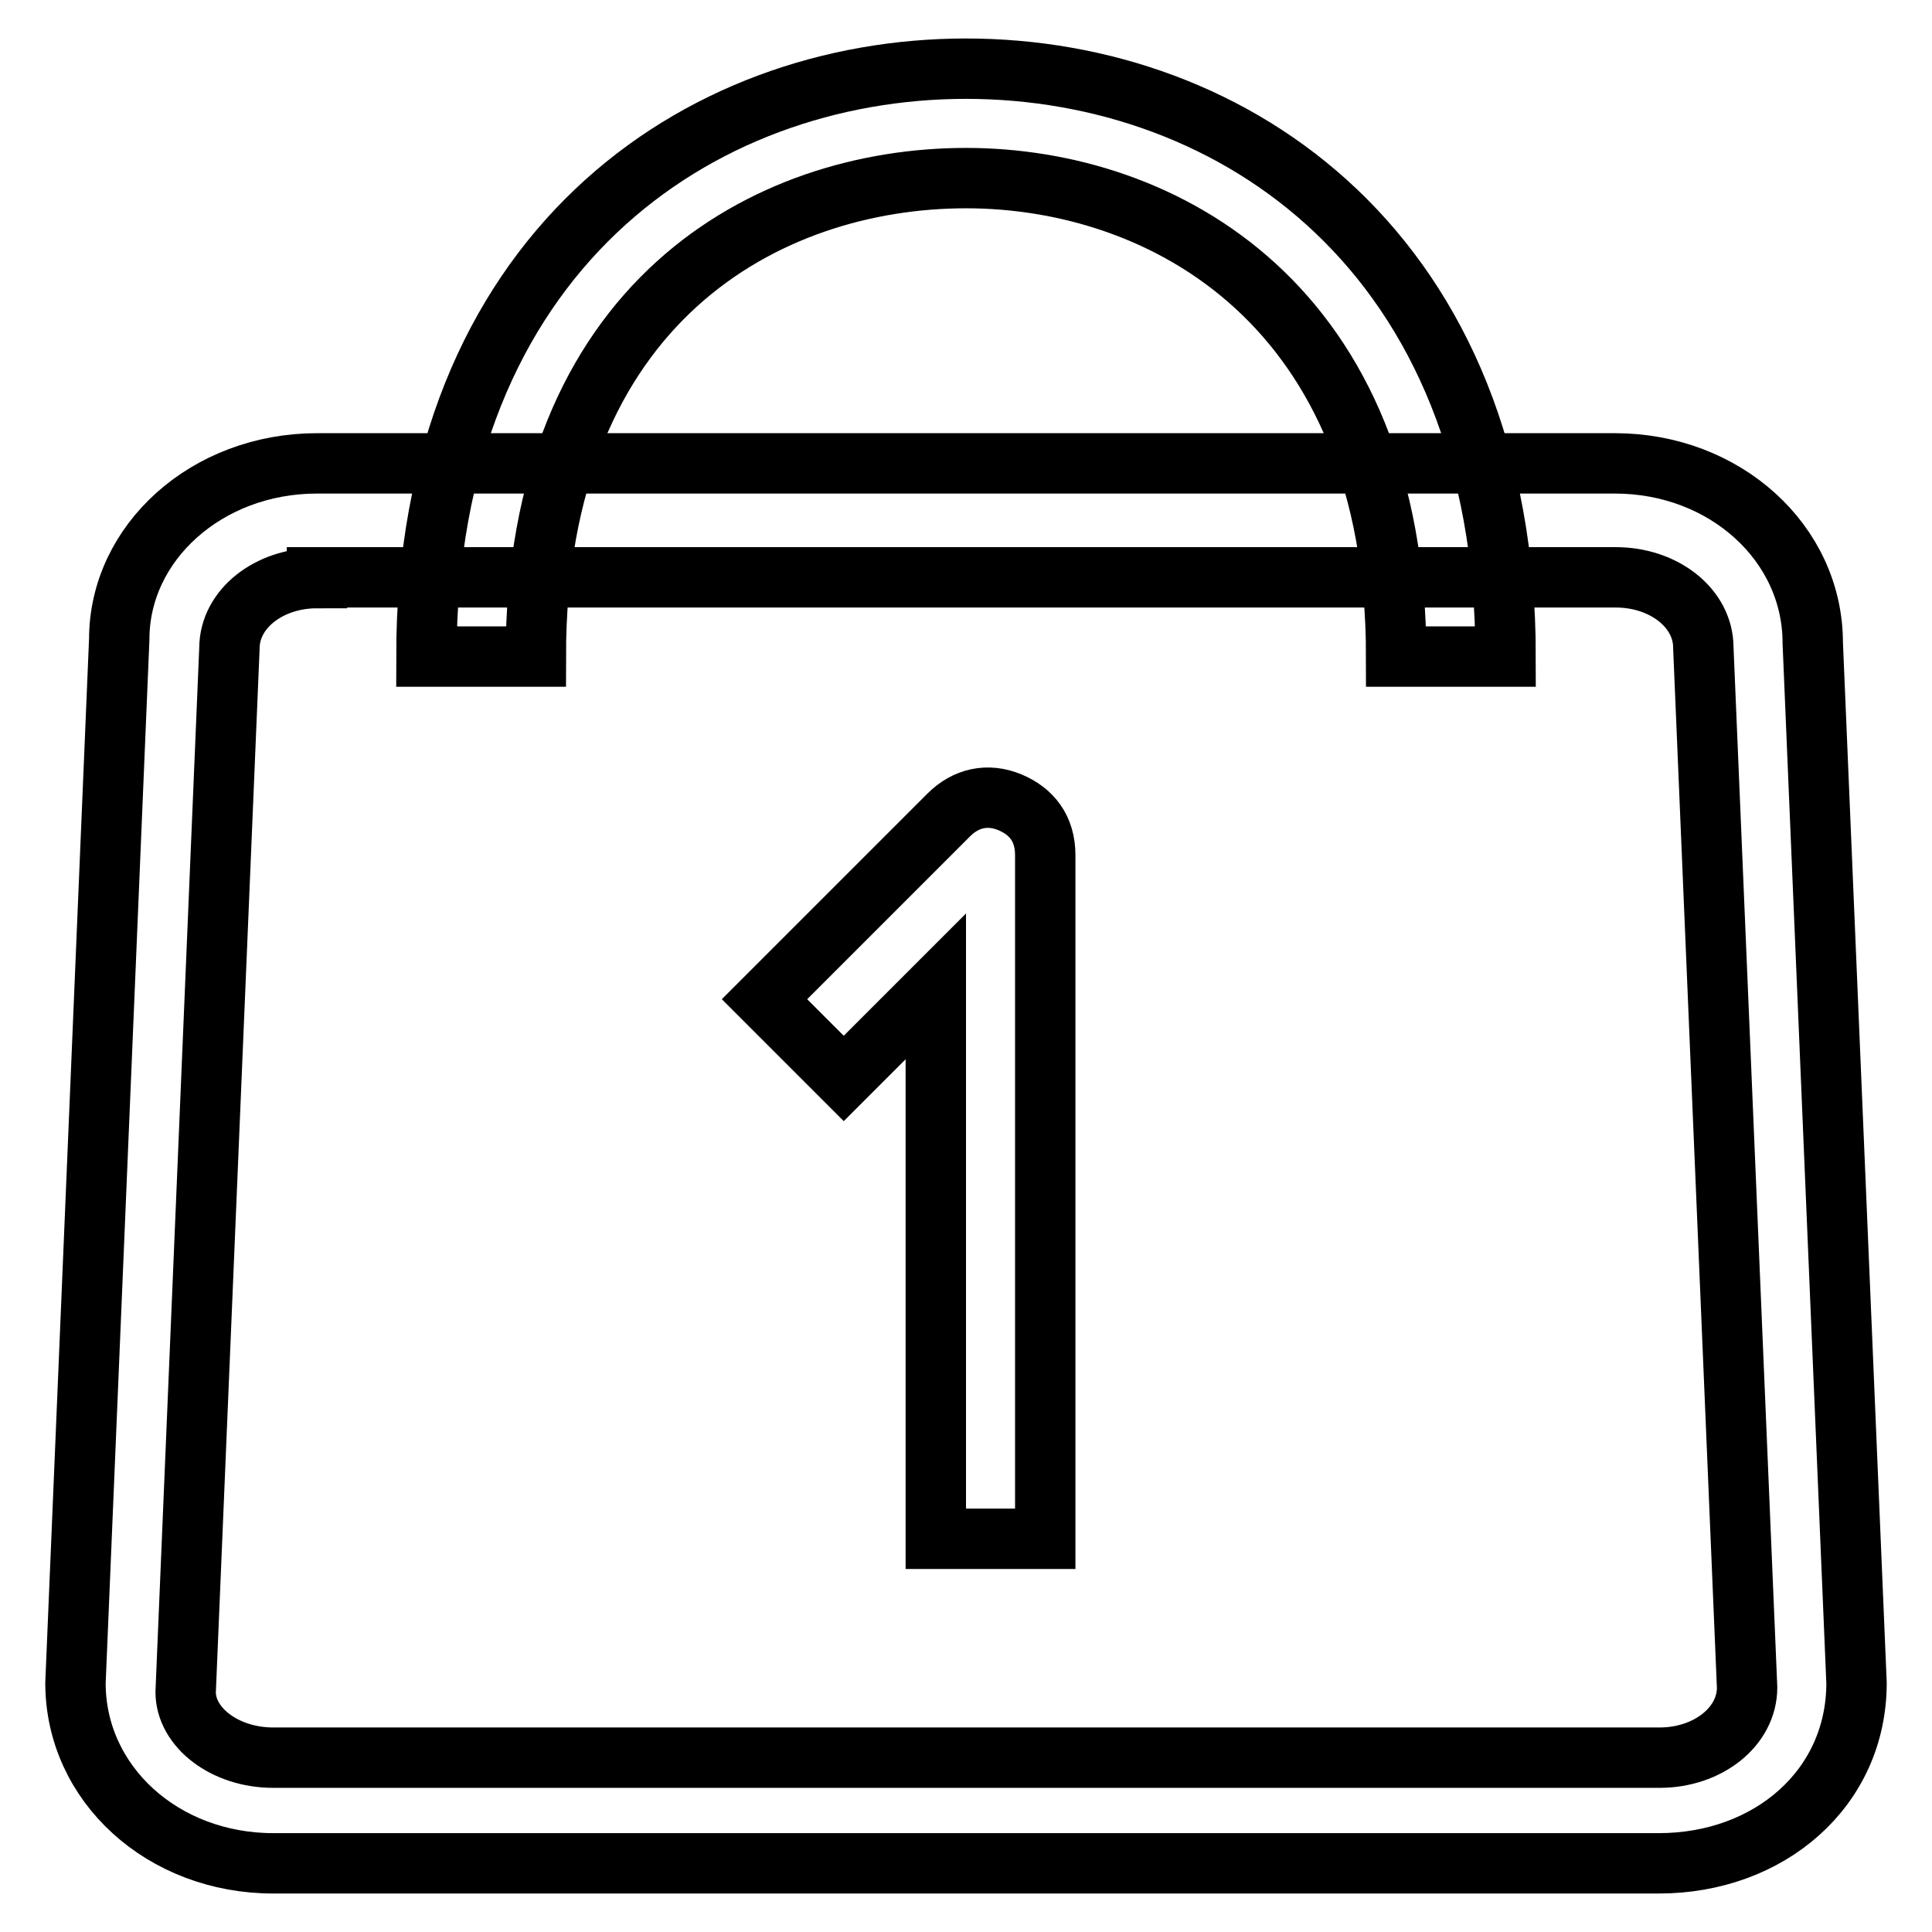 <?xml version="1.0" encoding="utf-8"?>
<!-- Svg Vector Icons : http://www.onlinewebfonts.com/icon -->
<!DOCTYPE svg PUBLIC "-//W3C//DTD SVG 1.1//EN" "http://www.w3.org/Graphics/SVG/1.1/DTD/svg11.dtd">
<svg version="1.1" xmlns="http://www.w3.org/2000/svg" xmlns:xlink="http://www.w3.org/1999/xlink" x="0px" y="0px" viewBox="0 0 256 256" enable-background="new 0 0 256 256" xml:space="preserve">
<g> <path stroke-width="8" fill-opacity="0" stroke="#000000"  d="M219.8,246.9H36.2C21.6,246.9,10,236.4,10,223l5.8-138.3c0-12.8,11.6-23.3,26.2-23.3H214 c14.5,0,26.2,10.5,26.2,23.8L246,223C246,237,234.4,246.9,219.8,246.9z M42,76.6c-6.4,0-11.6,4.1-11.6,9.3l-5.8,138.3 c0,4.7,5.2,8.7,11.6,8.7h183.7c6.4,0,11.6-4.1,11.6-9.3l-5.8-137.8c0-5.2-5.2-9.3-11.6-9.3H42z"/> <path stroke-width="8" fill-opacity="0" stroke="#000000"  d="M138.5,203.9h-14.5v-73.2l-12.2,12.2l-10.5-10.5l24.4-24.4c2.3-2.3,5.2-2.9,8.1-1.7c2.9,1.2,4.7,3.5,4.7,7 V203.9z M199.5,87H185c0-46.5-30.8-63.4-57-63.4c-26.2,0-57,16.3-57,63.4H56.5c0-53.5,36-77.9,71.5-77.9S199.5,33.5,199.5,87z"/></g>
</svg>